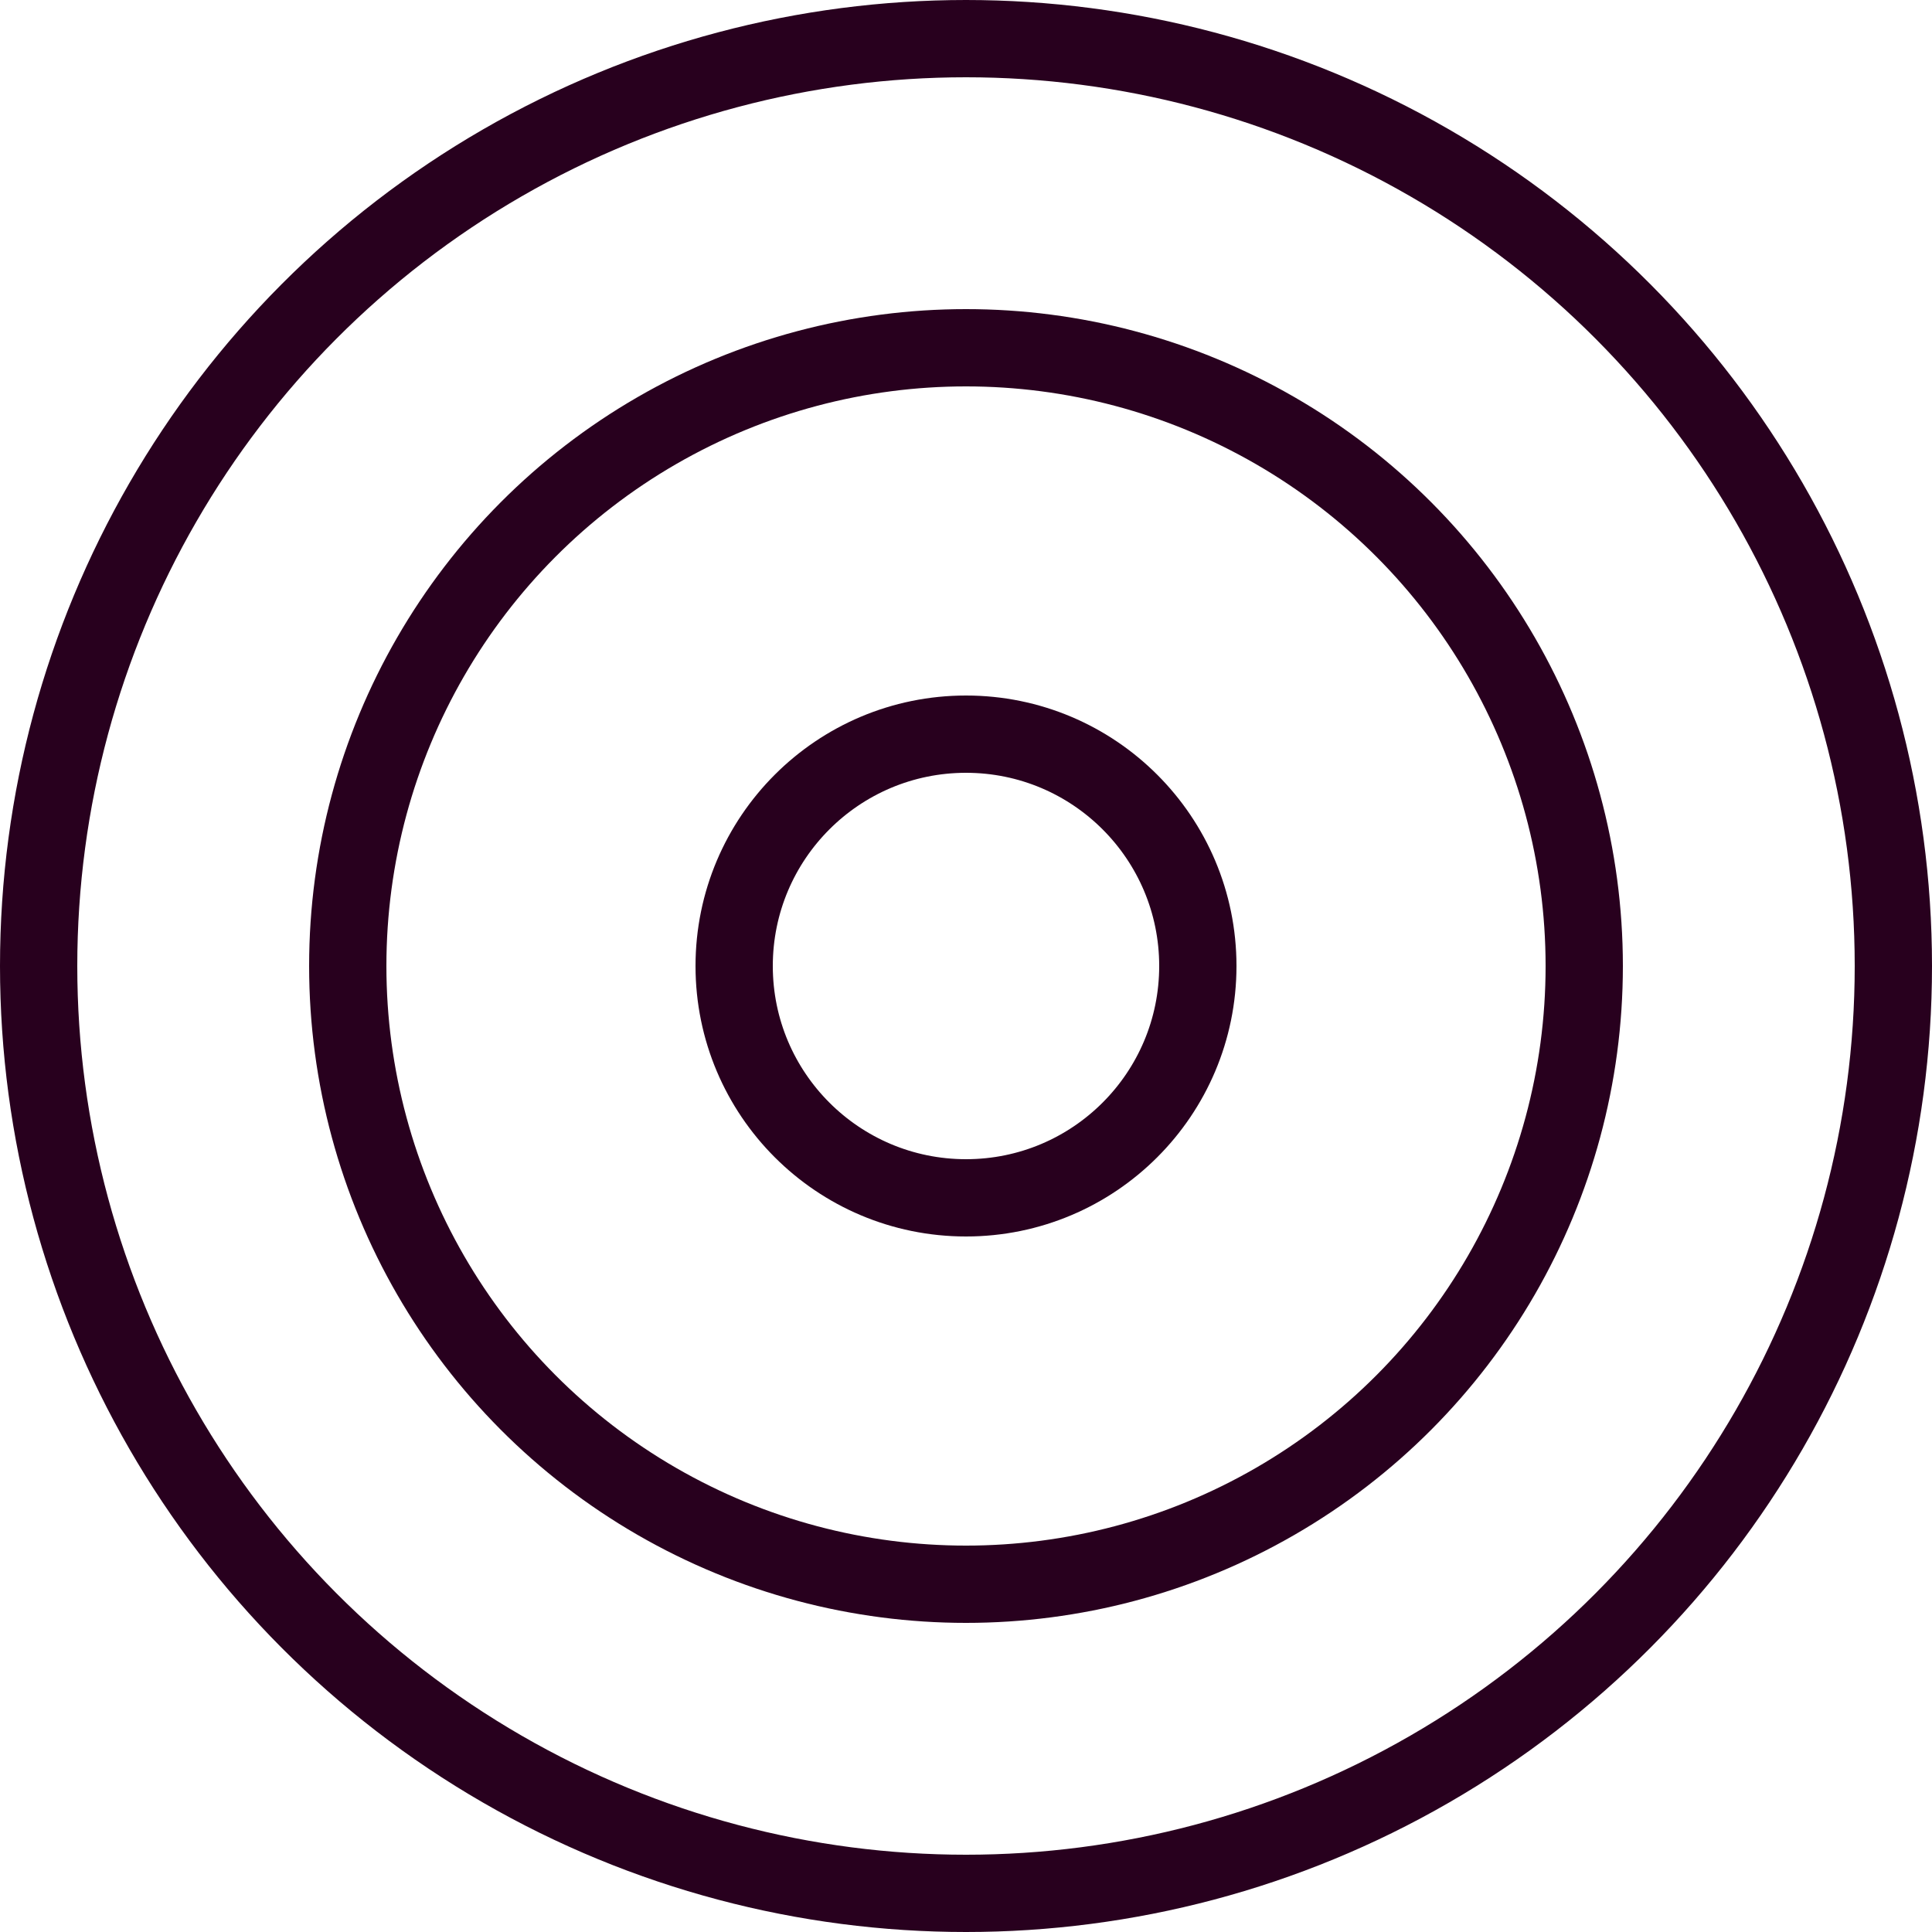 <?xml version="1.0" encoding="UTF-8"?>
<svg width="25px" height="25px" viewBox="0 0 25 25" version="1.1" xmlns="http://www.w3.org/2000/svg" xmlns:xlink="http://www.w3.org/1999/xlink">
    <title>Group 27</title>
    <g id="Desktop---1336px" stroke="none" stroke-width="1" fill="none" fill-rule="evenodd">
        <g id="Page-Home" transform="translate(-389, -8160)" stroke="#28001E">
            <g id="07_Timeline" transform="translate(101, 8078)">
                <g id="Group-27" transform="translate(288, 82)">
                    <circle id="Oval" cx="12.5" cy="12.5" r="12"></circle>
                    <circle id="Oval" cx="12.5" cy="12.5" r="8"></circle>
                    <circle id="Oval" cx="12.5" cy="12.5" r="3"></circle>
                </g>
            </g>
        </g>
    </g>
</svg>
